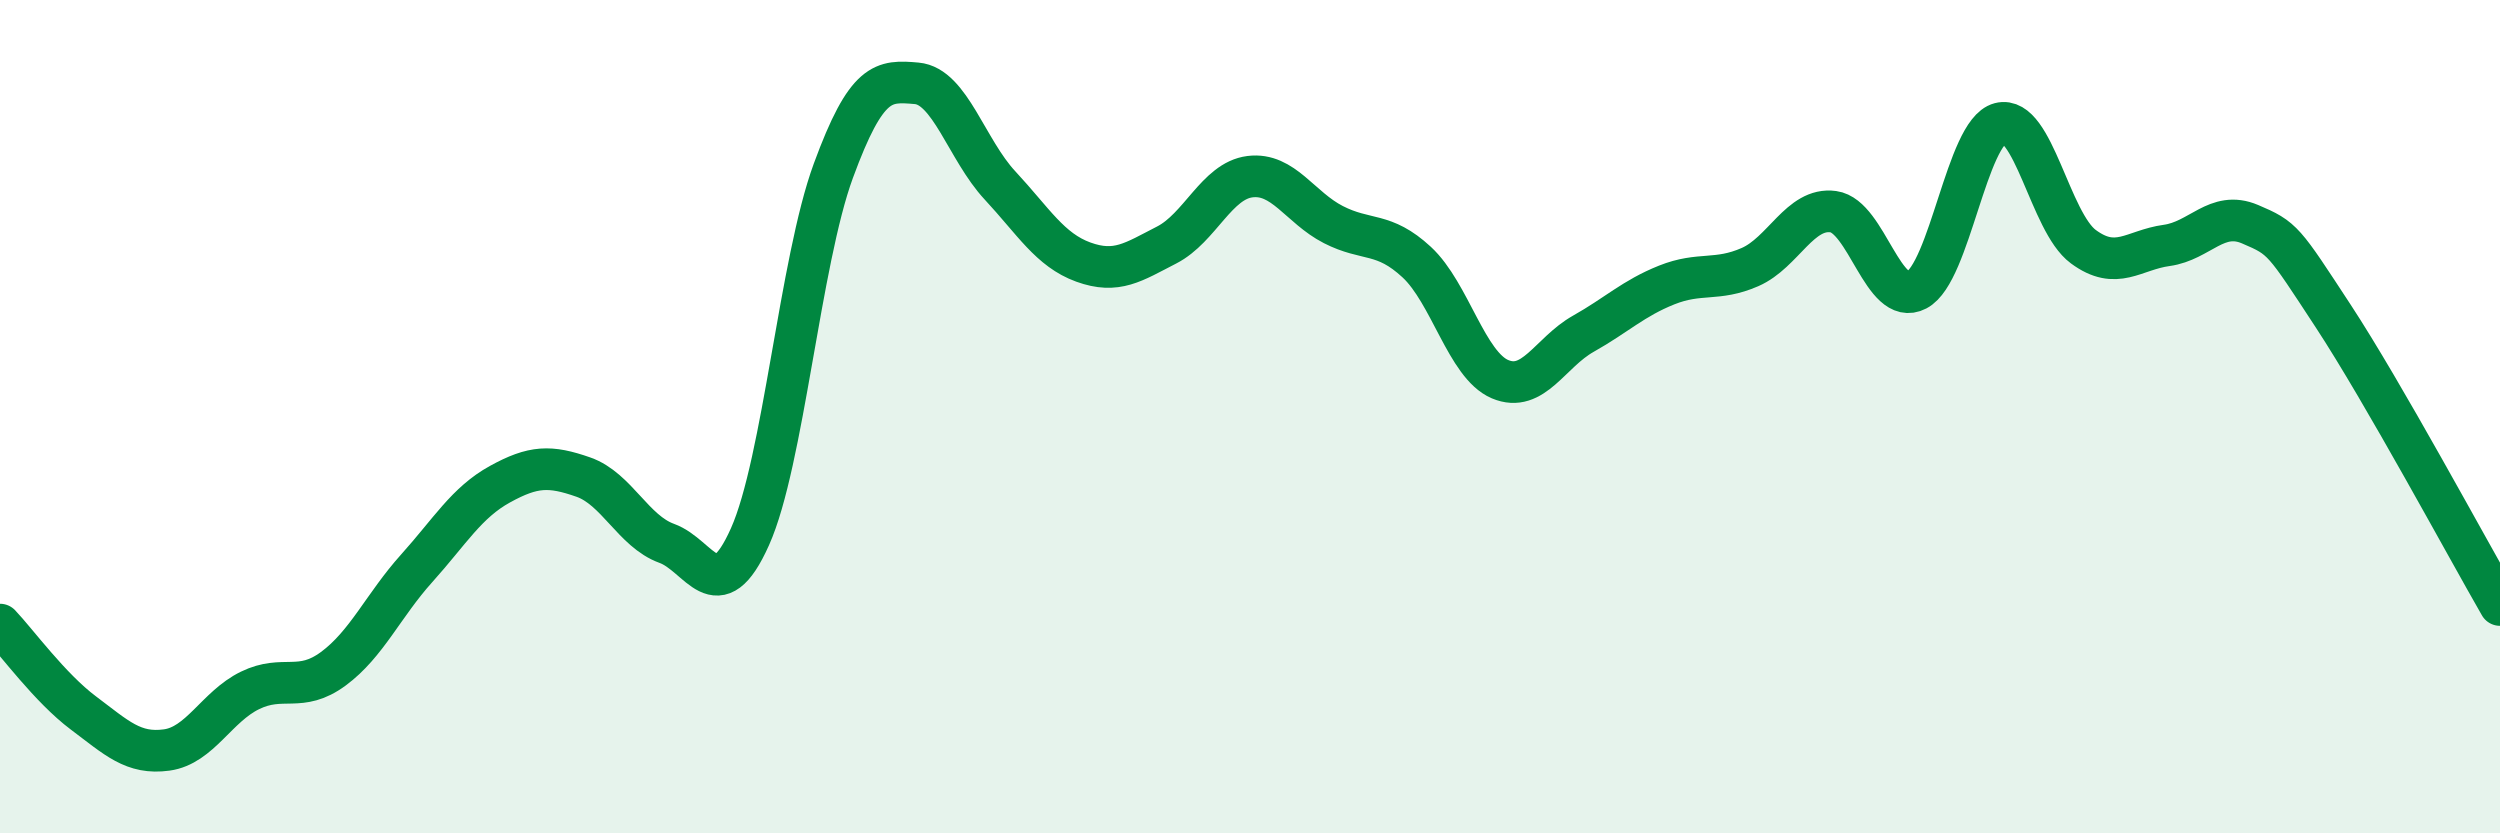 
    <svg width="60" height="20" viewBox="0 0 60 20" xmlns="http://www.w3.org/2000/svg">
      <path
        d="M 0,14.99 C 0.4,15.41 1.2,16.51 2,17.11 C 2.8,17.71 3.2,18.11 4,18 C 4.8,17.89 5.2,16.96 6,16.57 C 6.8,16.18 7.2,16.64 8,16.05 C 8.8,15.46 9.2,14.53 10,13.64 C 10.8,12.75 11.2,12.06 12,11.62 C 12.8,11.18 13.2,11.17 14,11.45 C 14.8,11.73 15.2,12.75 16,13.04 C 16.8,13.33 17.2,14.67 18,12.88 C 18.8,11.09 19.2,6.28 20,4.1 C 20.8,1.92 21.2,1.93 22,2 C 22.8,2.07 23.2,3.59 24,4.45 C 24.8,5.31 25.2,6 26,6.29 C 26.8,6.58 27.2,6.29 28,5.88 C 28.8,5.47 29.2,4.34 30,4.24 C 30.8,4.14 31.2,4.98 32,5.39 C 32.8,5.8 33.2,5.55 34,6.29 C 34.8,7.03 35.2,8.76 36,9.1 C 36.8,9.44 37.2,8.46 38,8.01 C 38.8,7.56 39.2,7.16 40,6.84 C 40.8,6.52 41.2,6.76 42,6.41 C 42.8,6.06 43.2,4.97 44,5.08 C 44.8,5.19 45.2,7.38 46,6.96 C 46.8,6.54 47.2,3.17 48,2.96 C 48.8,2.75 49.2,5.33 50,5.92 C 50.8,6.51 51.2,6 52,5.89 C 52.8,5.78 53.2,5.04 54,5.38 C 54.8,5.72 54.8,5.76 56,7.59 C 57.2,9.42 59.2,13.13 60,14.52L60 20L0 20Z"
        fill="#008740"
        opacity="0.1"
        stroke-linecap="round"
        stroke-linejoin="round"
      />
      <path
        d="M 0,14.99 C 0.4,15.41 1.2,16.51 2,17.11 C 2.8,17.71 3.2,18.11 4,18 C 4.8,17.89 5.2,16.96 6,16.57 C 6.8,16.18 7.2,16.64 8,16.05 C 8.8,15.46 9.2,14.53 10,13.64 C 10.8,12.75 11.2,12.06 12,11.62 C 12.8,11.18 13.2,11.17 14,11.45 C 14.8,11.73 15.2,12.75 16,13.04 C 16.8,13.33 17.2,14.67 18,12.88 C 18.8,11.09 19.2,6.28 20,4.1 C 20.8,1.92 21.2,1.93 22,2 C 22.8,2.07 23.2,3.59 24,4.45 C 24.8,5.31 25.2,6 26,6.29 C 26.8,6.58 27.2,6.29 28,5.88 C 28.8,5.47 29.2,4.34 30,4.24 C 30.8,4.14 31.2,4.98 32,5.39 C 32.8,5.8 33.2,5.55 34,6.29 C 34.8,7.03 35.2,8.76 36,9.1 C 36.8,9.44 37.2,8.46 38,8.01 C 38.8,7.56 39.2,7.16 40,6.84 C 40.8,6.52 41.2,6.76 42,6.41 C 42.8,6.06 43.2,4.97 44,5.08 C 44.8,5.19 45.2,7.38 46,6.96 C 46.8,6.54 47.2,3.17 48,2.96 C 48.8,2.75 49.2,5.33 50,5.92 C 50.8,6.51 51.2,6 52,5.89 C 52.8,5.78 53.2,5.04 54,5.38 C 54.8,5.72 54.8,5.76 56,7.59 C 57.2,9.42 59.2,13.13 60,14.52"
        stroke="#008740"
        stroke-width="1"
        fill="none"
        stroke-linecap="round"
        stroke-linejoin="round"
      />
    </svg>
  